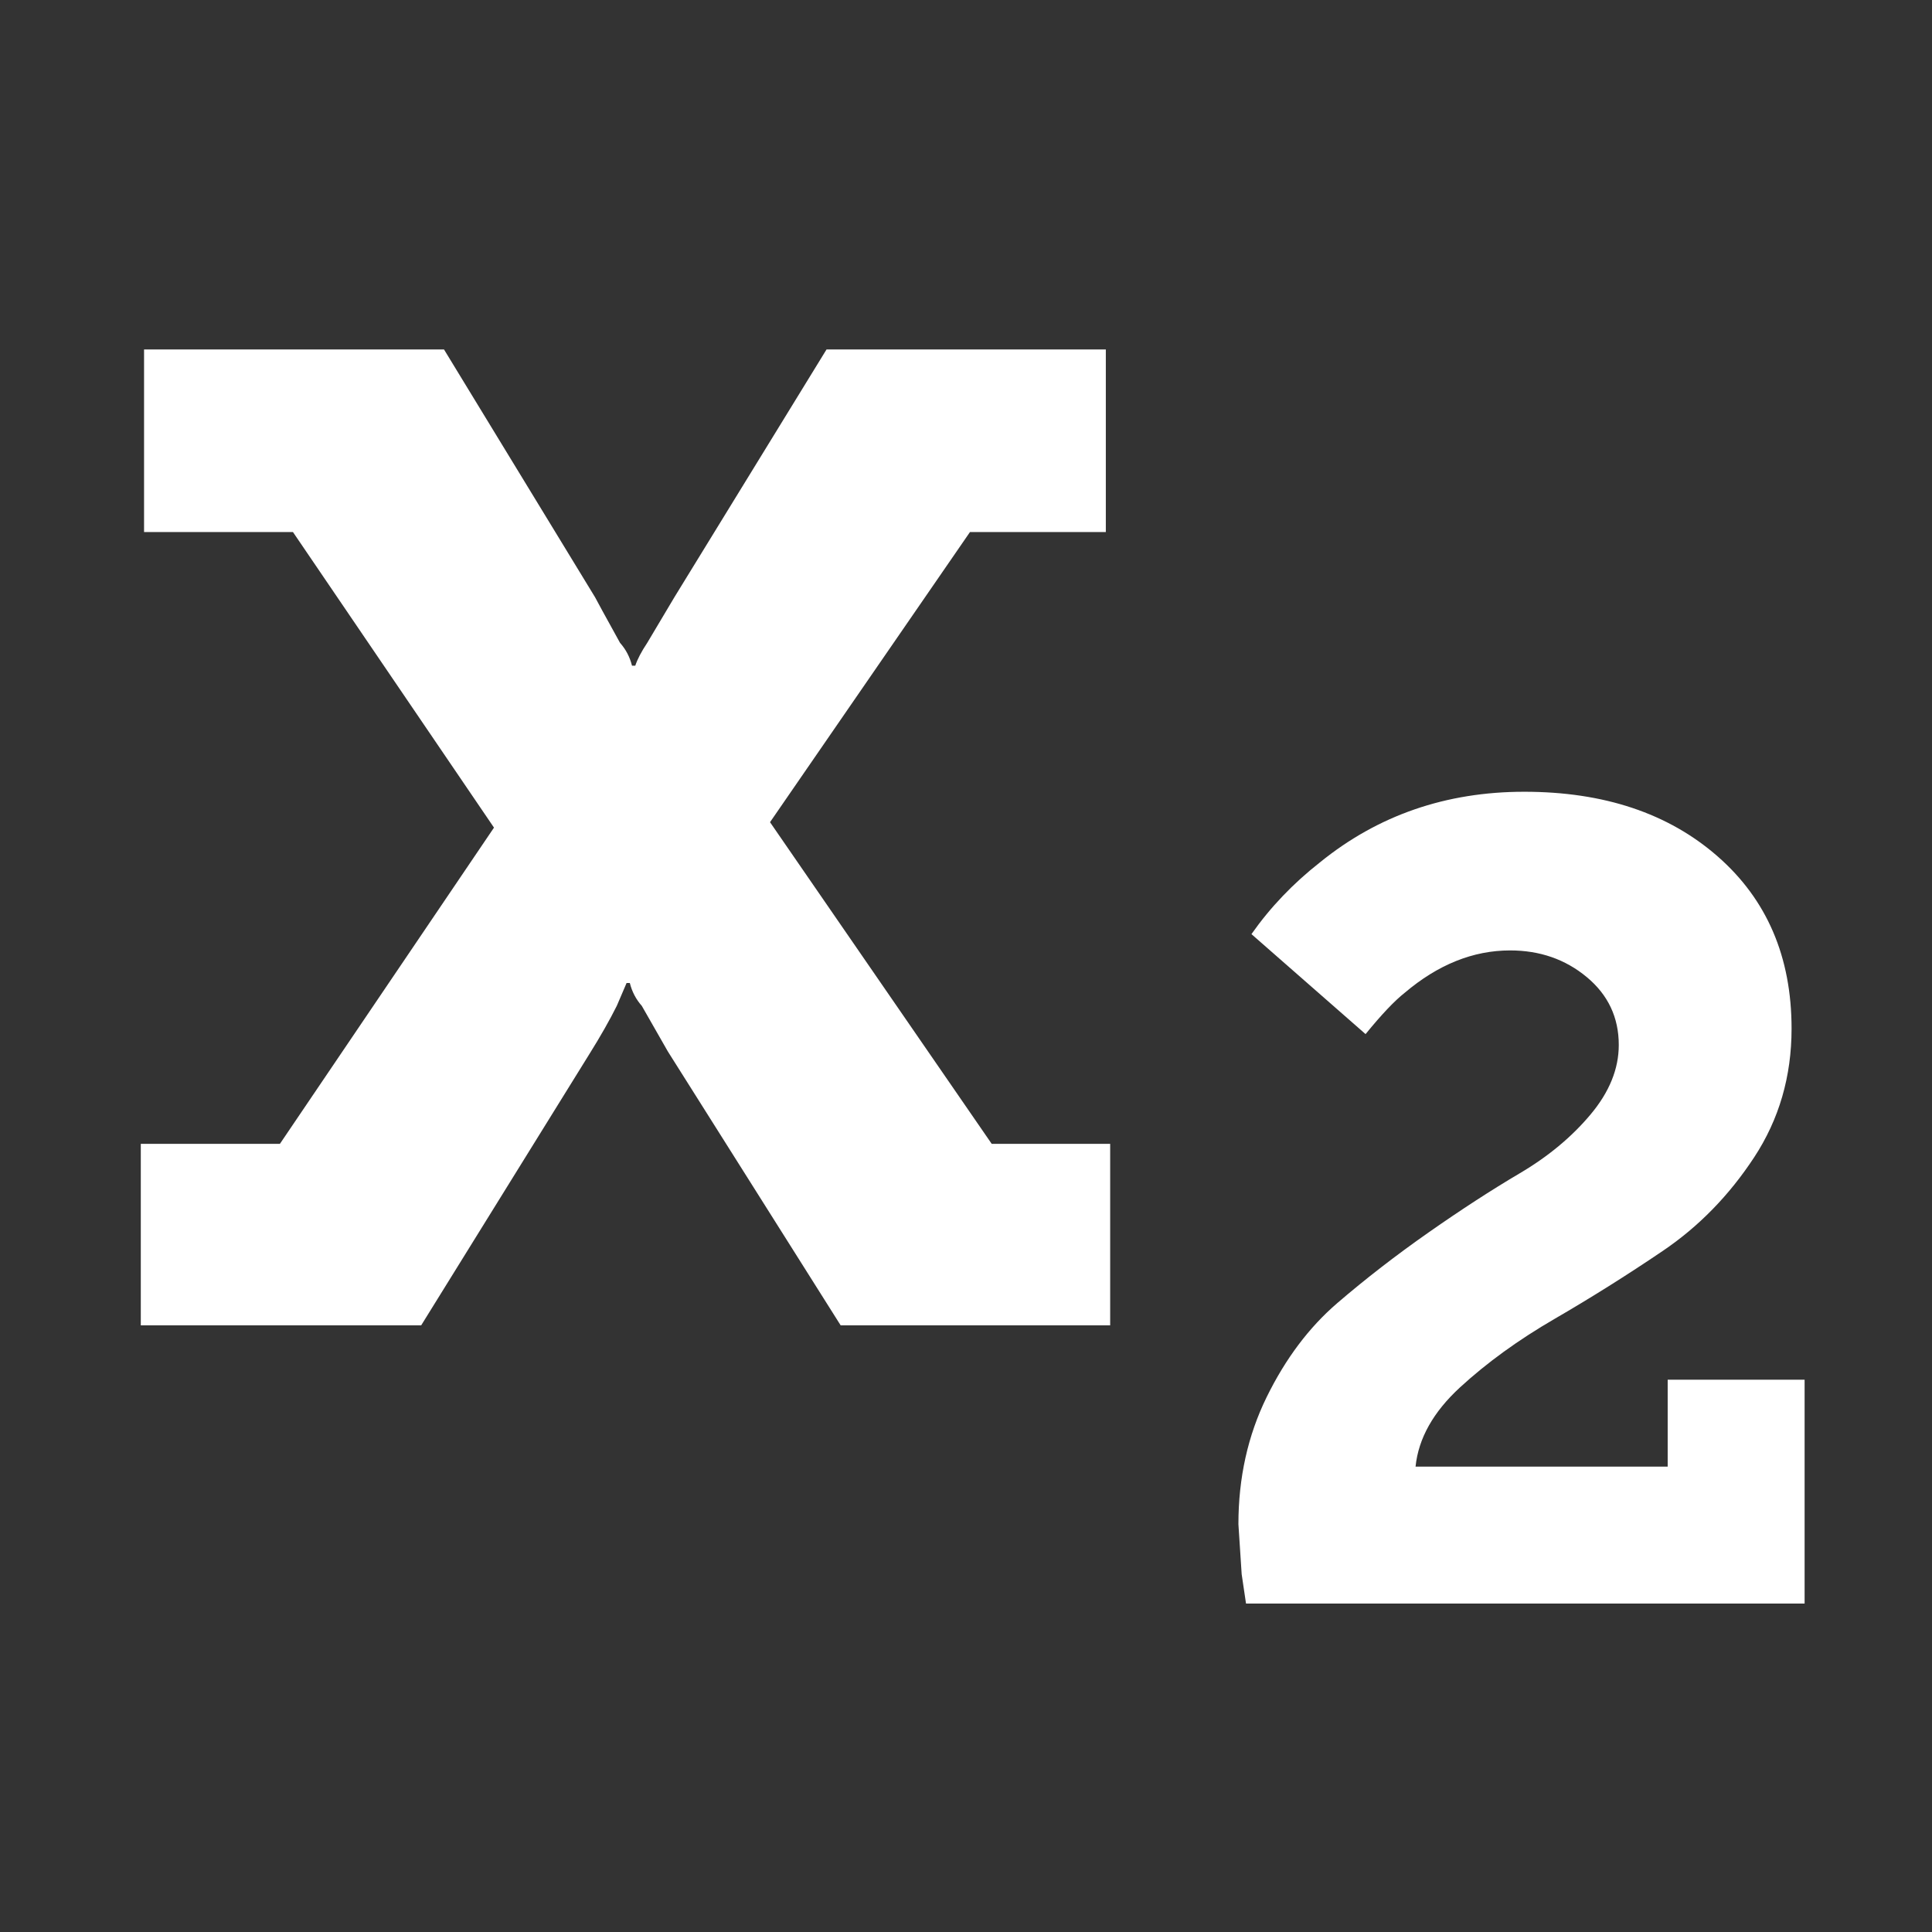 ﻿<!DOCTYPE svg PUBLIC "-//W3C//DTD SVG 1.1//EN" "http://www.w3.org/Graphics/SVG/1.1/DTD/svg11.dtd">
<svg xmlns="http://www.w3.org/2000/svg" xmlns:xlink="http://www.w3.org/1999/xlink" version="1.1" width="16" height="16" overflow="auto" preserveAspectRatio="none" baseProfile="tiny" space="preserve">
  <rect width="100%" height="100%" fill="#333333" stroke="none"/>
  <path d="M897 167 L897 0 L649 0 L490 252 L466 294 Q458 303 455 315 L452 315 L443 294 Q433 274 418 250 L263 0 L5 0 L5 167 L133 167 L330 458 L145 730 L8 730 L8 898 L284 898 L423 670 Q425 666 446 628 Q454 619 457 607 L460 607 Q463 616 471 628 L496 670 L636 898 L893 898 L893 730 L768 730 L584 463 L788 167 L897 167 z M1536 -50 L1536 -256 L1022 -256 L1018 -229 Q1015 -184 1015 -183 Q1015 -119 1041 -66 Q1067 -13 1106 20.5 Q1145 54 1190 85.5 Q1235 117 1274 140 Q1313 163 1339 194 Q1365 225 1365 258 Q1365 296 1335.5 320.5 Q1306 345 1265 345 Q1214 345 1168 306 Q1154 295 1132 268 L1027 360 Q1053 397 1090 426 Q1170 491 1278 491 Q1388 491 1456 431.5 Q1524 372 1524 273 Q1524 207 1489.5 154.5 Q1455 102 1405.5 68.5 Q1356 35 1306 6 Q1256 -23 1219 -57 Q1182 -91 1178 -130 L1410 -130 L1410 -50 L1536 -50 z" pathLength="0" fill="White" transform="translate(1.121, -2.848) scale(0.009, -0.009) translate(0, -1536)" />
</svg>